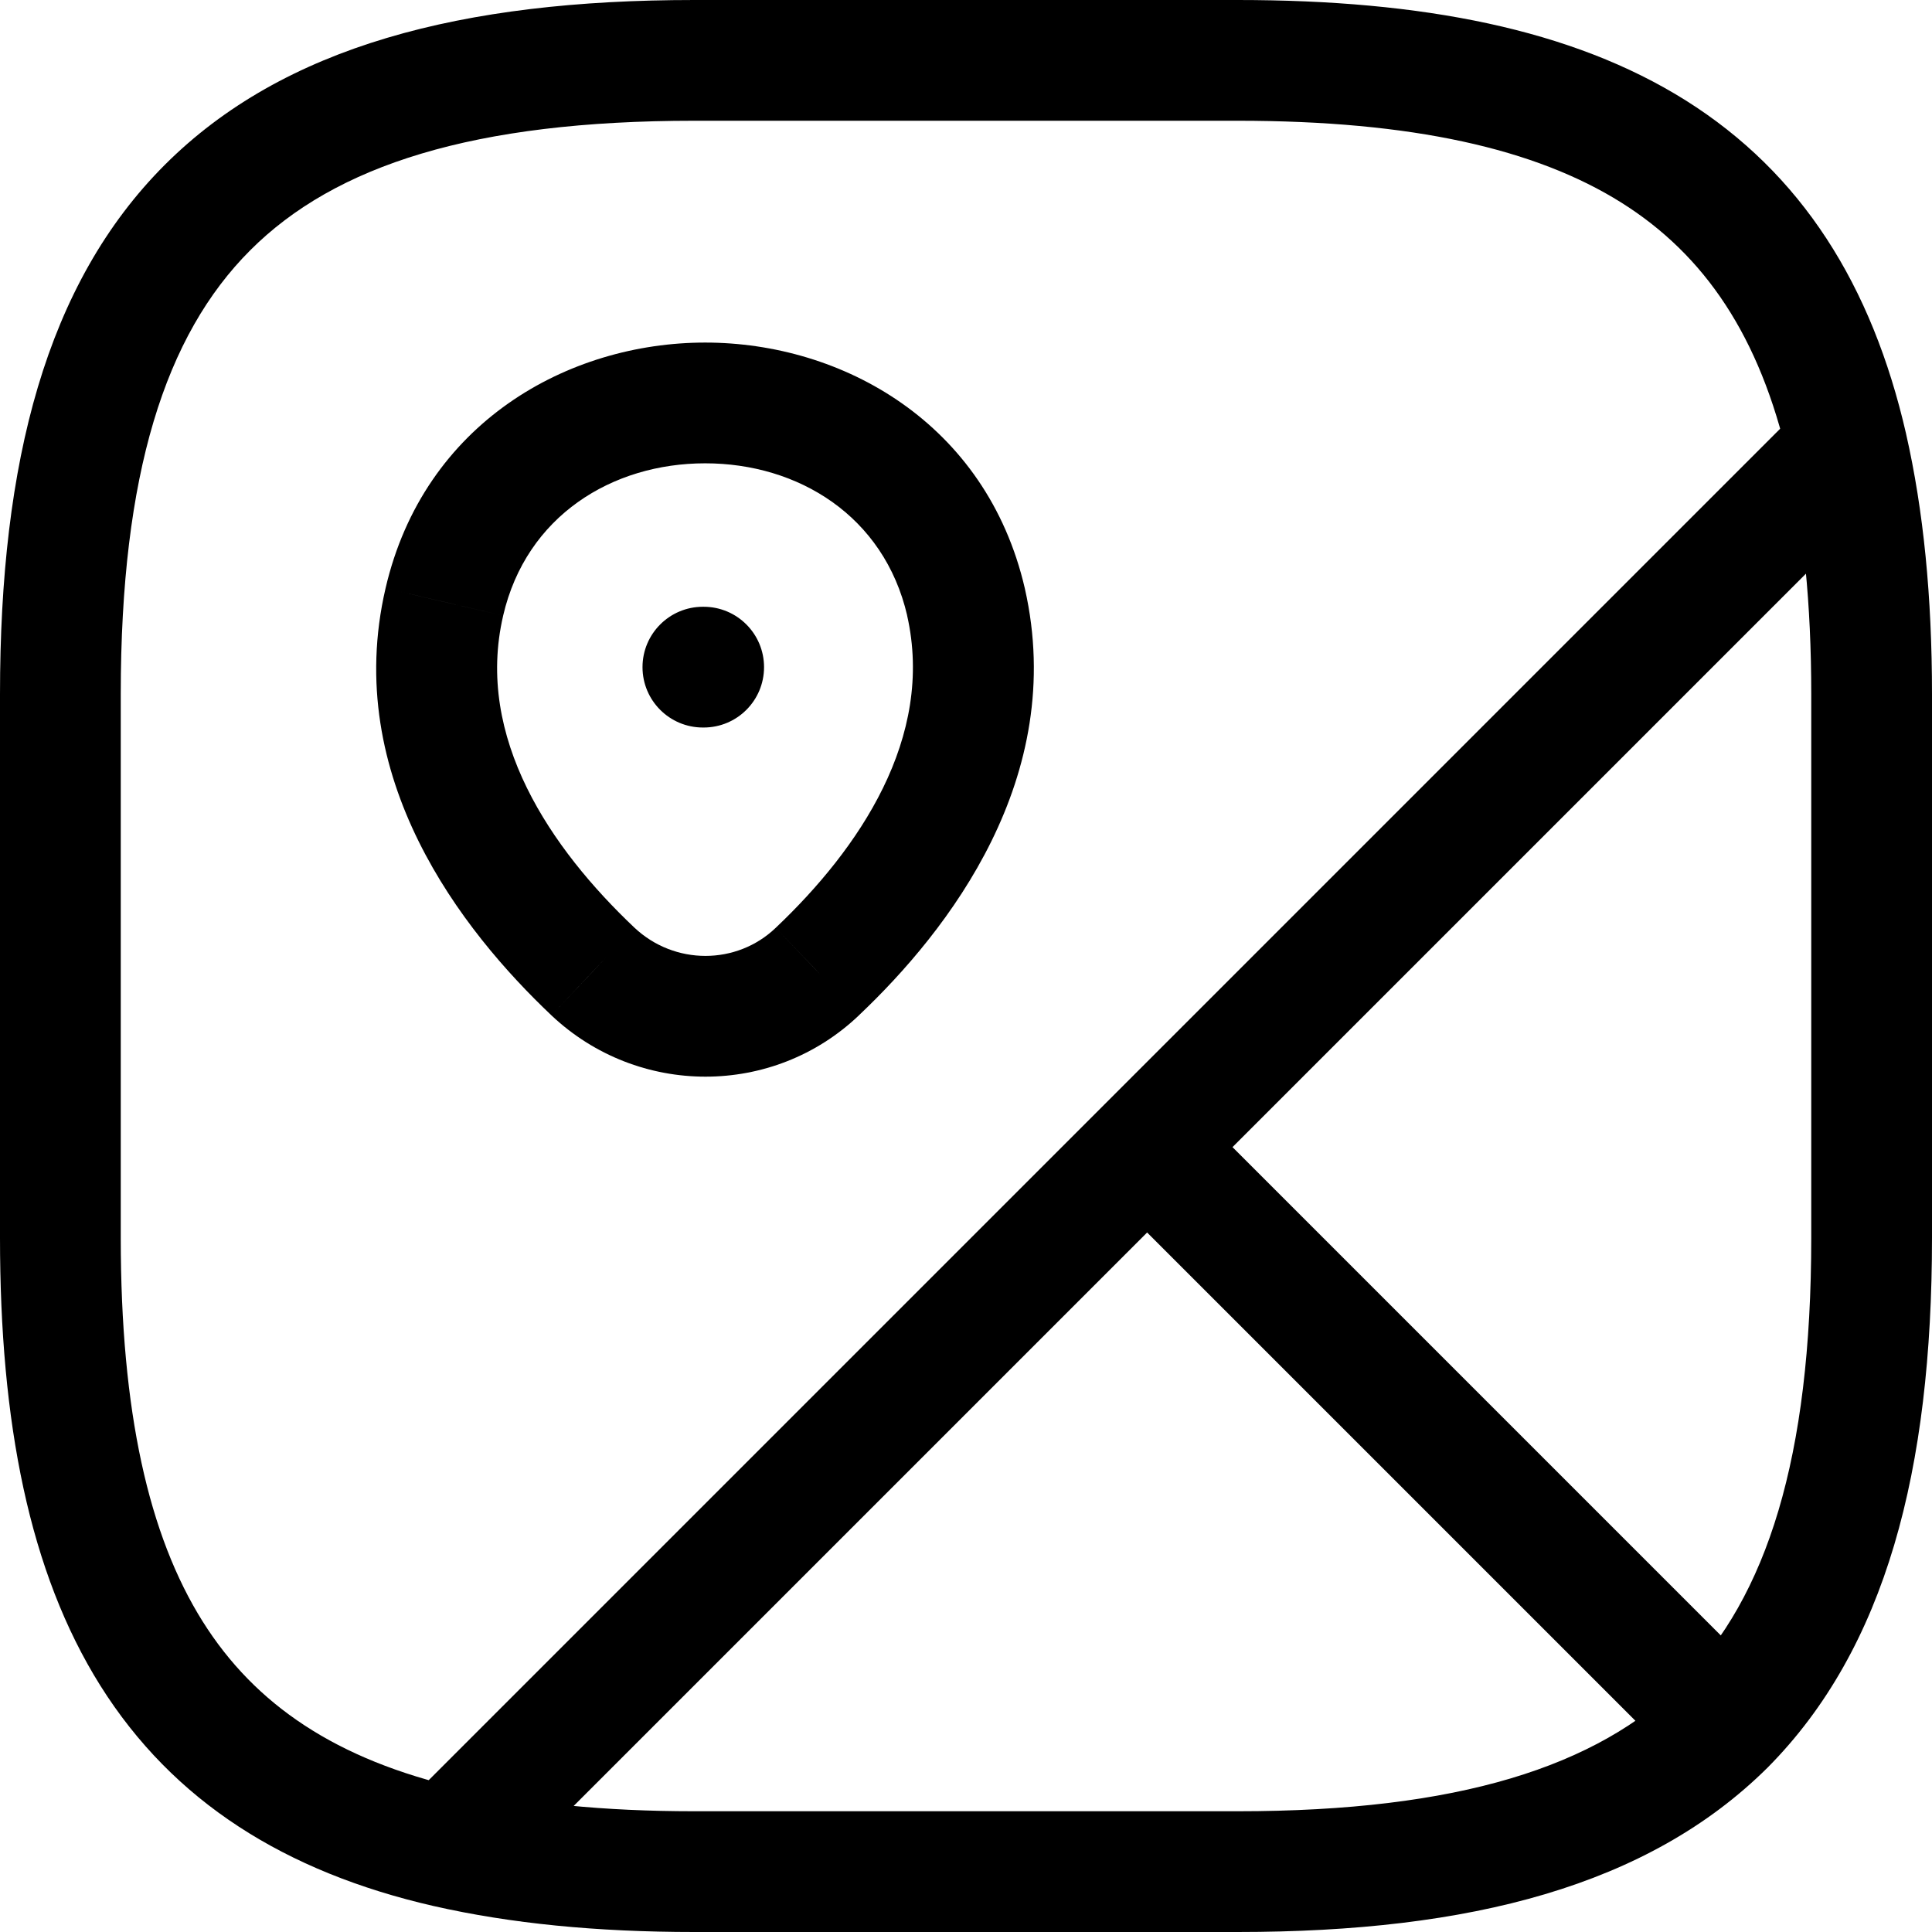 <svg width="32" height="32" viewBox="0 0 32 32" fill="none" xmlns="http://www.w3.org/2000/svg">
<path d="M28.57 28.57L29.274 29.28L29.28 29.274L28.57 28.57ZM30.595 7.405L31.57 7.183L31.57 7.182L30.595 7.405ZM7.405 30.595L7.182 31.57L7.183 31.57L7.405 30.595ZM20.5 1V2V1ZM7.36 9.97L8.334 10.197L8.334 10.196L7.36 9.97ZM16 9.97L16.975 9.749L16.974 9.744L16 9.97ZM13.54 16.09L12.852 15.364L12.848 15.368L13.54 16.09ZM9.82 16.09L9.132 16.816L9.134 16.818L9.82 16.09ZM11.642 10.05C11.09 10.05 10.642 10.498 10.642 11.05C10.642 11.603 11.09 12.05 11.642 12.05V10.05ZM11.655 12.05C12.208 12.05 12.655 11.603 12.655 11.05C12.655 10.498 12.208 10.05 11.655 10.05V12.05ZM30 11.5V20.5H32V11.5H30ZM30 20.5C30 24.15 29.264 26.449 27.86 27.866L29.28 29.274C31.236 27.301 32 24.35 32 20.5H30ZM29.277 27.863L19.707 18.293L18.293 19.707L27.863 29.277L29.277 27.863ZM19.707 19.707L31.302 8.112L29.888 6.698L18.293 18.293L19.707 19.707ZM29.62 7.627C29.87 8.723 30 9.996 30 11.5H32C32 9.884 31.86 8.457 31.57 7.183L29.62 7.627ZM29.888 6.698L6.698 29.888L8.112 31.302L31.302 8.112L29.888 6.698ZM7.628 29.62C5.572 29.149 4.224 28.237 3.356 26.855C2.463 25.432 2 23.386 2 20.5H0C0 23.554 0.482 26.038 1.662 27.919C2.869 29.84 4.723 31.006 7.182 31.57L7.628 29.62ZM2 20.5V11.5H0V20.5H2ZM2 11.5C2 7.849 2.736 5.553 4.145 4.145C5.553 2.736 7.849 2 11.5 2V0C7.651 0 4.697 0.764 2.73 2.73C0.764 4.697 0 7.651 0 11.5H2ZM11.5 2H20.5V0H11.5V2ZM20.5 2C23.386 2 25.432 2.463 26.855 3.356C28.237 4.224 29.149 5.572 29.62 7.628L31.57 7.182C31.006 4.723 29.84 2.869 27.919 1.662C26.038 0.482 23.554 0 20.5 0V2ZM27.866 27.86C26.449 29.264 24.15 30 20.5 30V32C24.35 32 27.301 31.236 29.274 29.28L27.866 27.86ZM20.5 30H11.5V32H20.5V30ZM11.5 30C9.996 30 8.723 29.87 7.627 29.62L7.183 31.57C8.457 31.86 9.884 32 11.5 32V30ZM8.112 31.302L19.707 19.707L18.293 18.293L6.698 29.888L8.112 31.302ZM8.334 10.196C8.718 8.543 10.14 7.674 11.68 7.674C13.219 7.674 14.642 8.543 15.026 10.196L16.974 9.744C16.338 7.003 13.95 5.674 11.68 5.674C9.409 5.674 7.022 7.003 6.386 9.744L8.334 10.196ZM15.024 10.191C15.485 12.22 14.225 14.063 12.852 15.364L14.227 16.816C15.704 15.418 17.685 12.88 16.975 9.749L15.024 10.191ZM12.848 15.368C12.203 15.985 11.173 15.992 10.506 15.363L9.134 16.818C10.566 18.169 12.806 18.175 14.231 16.813L12.848 15.368ZM10.507 15.364C9.129 14.059 7.863 12.22 8.334 10.197L6.386 9.744C5.656 12.881 7.66 15.422 9.132 16.816L10.507 15.364ZM11.642 12.05H11.655V10.05H11.642V12.05Z" fill="black"/>
</svg>
